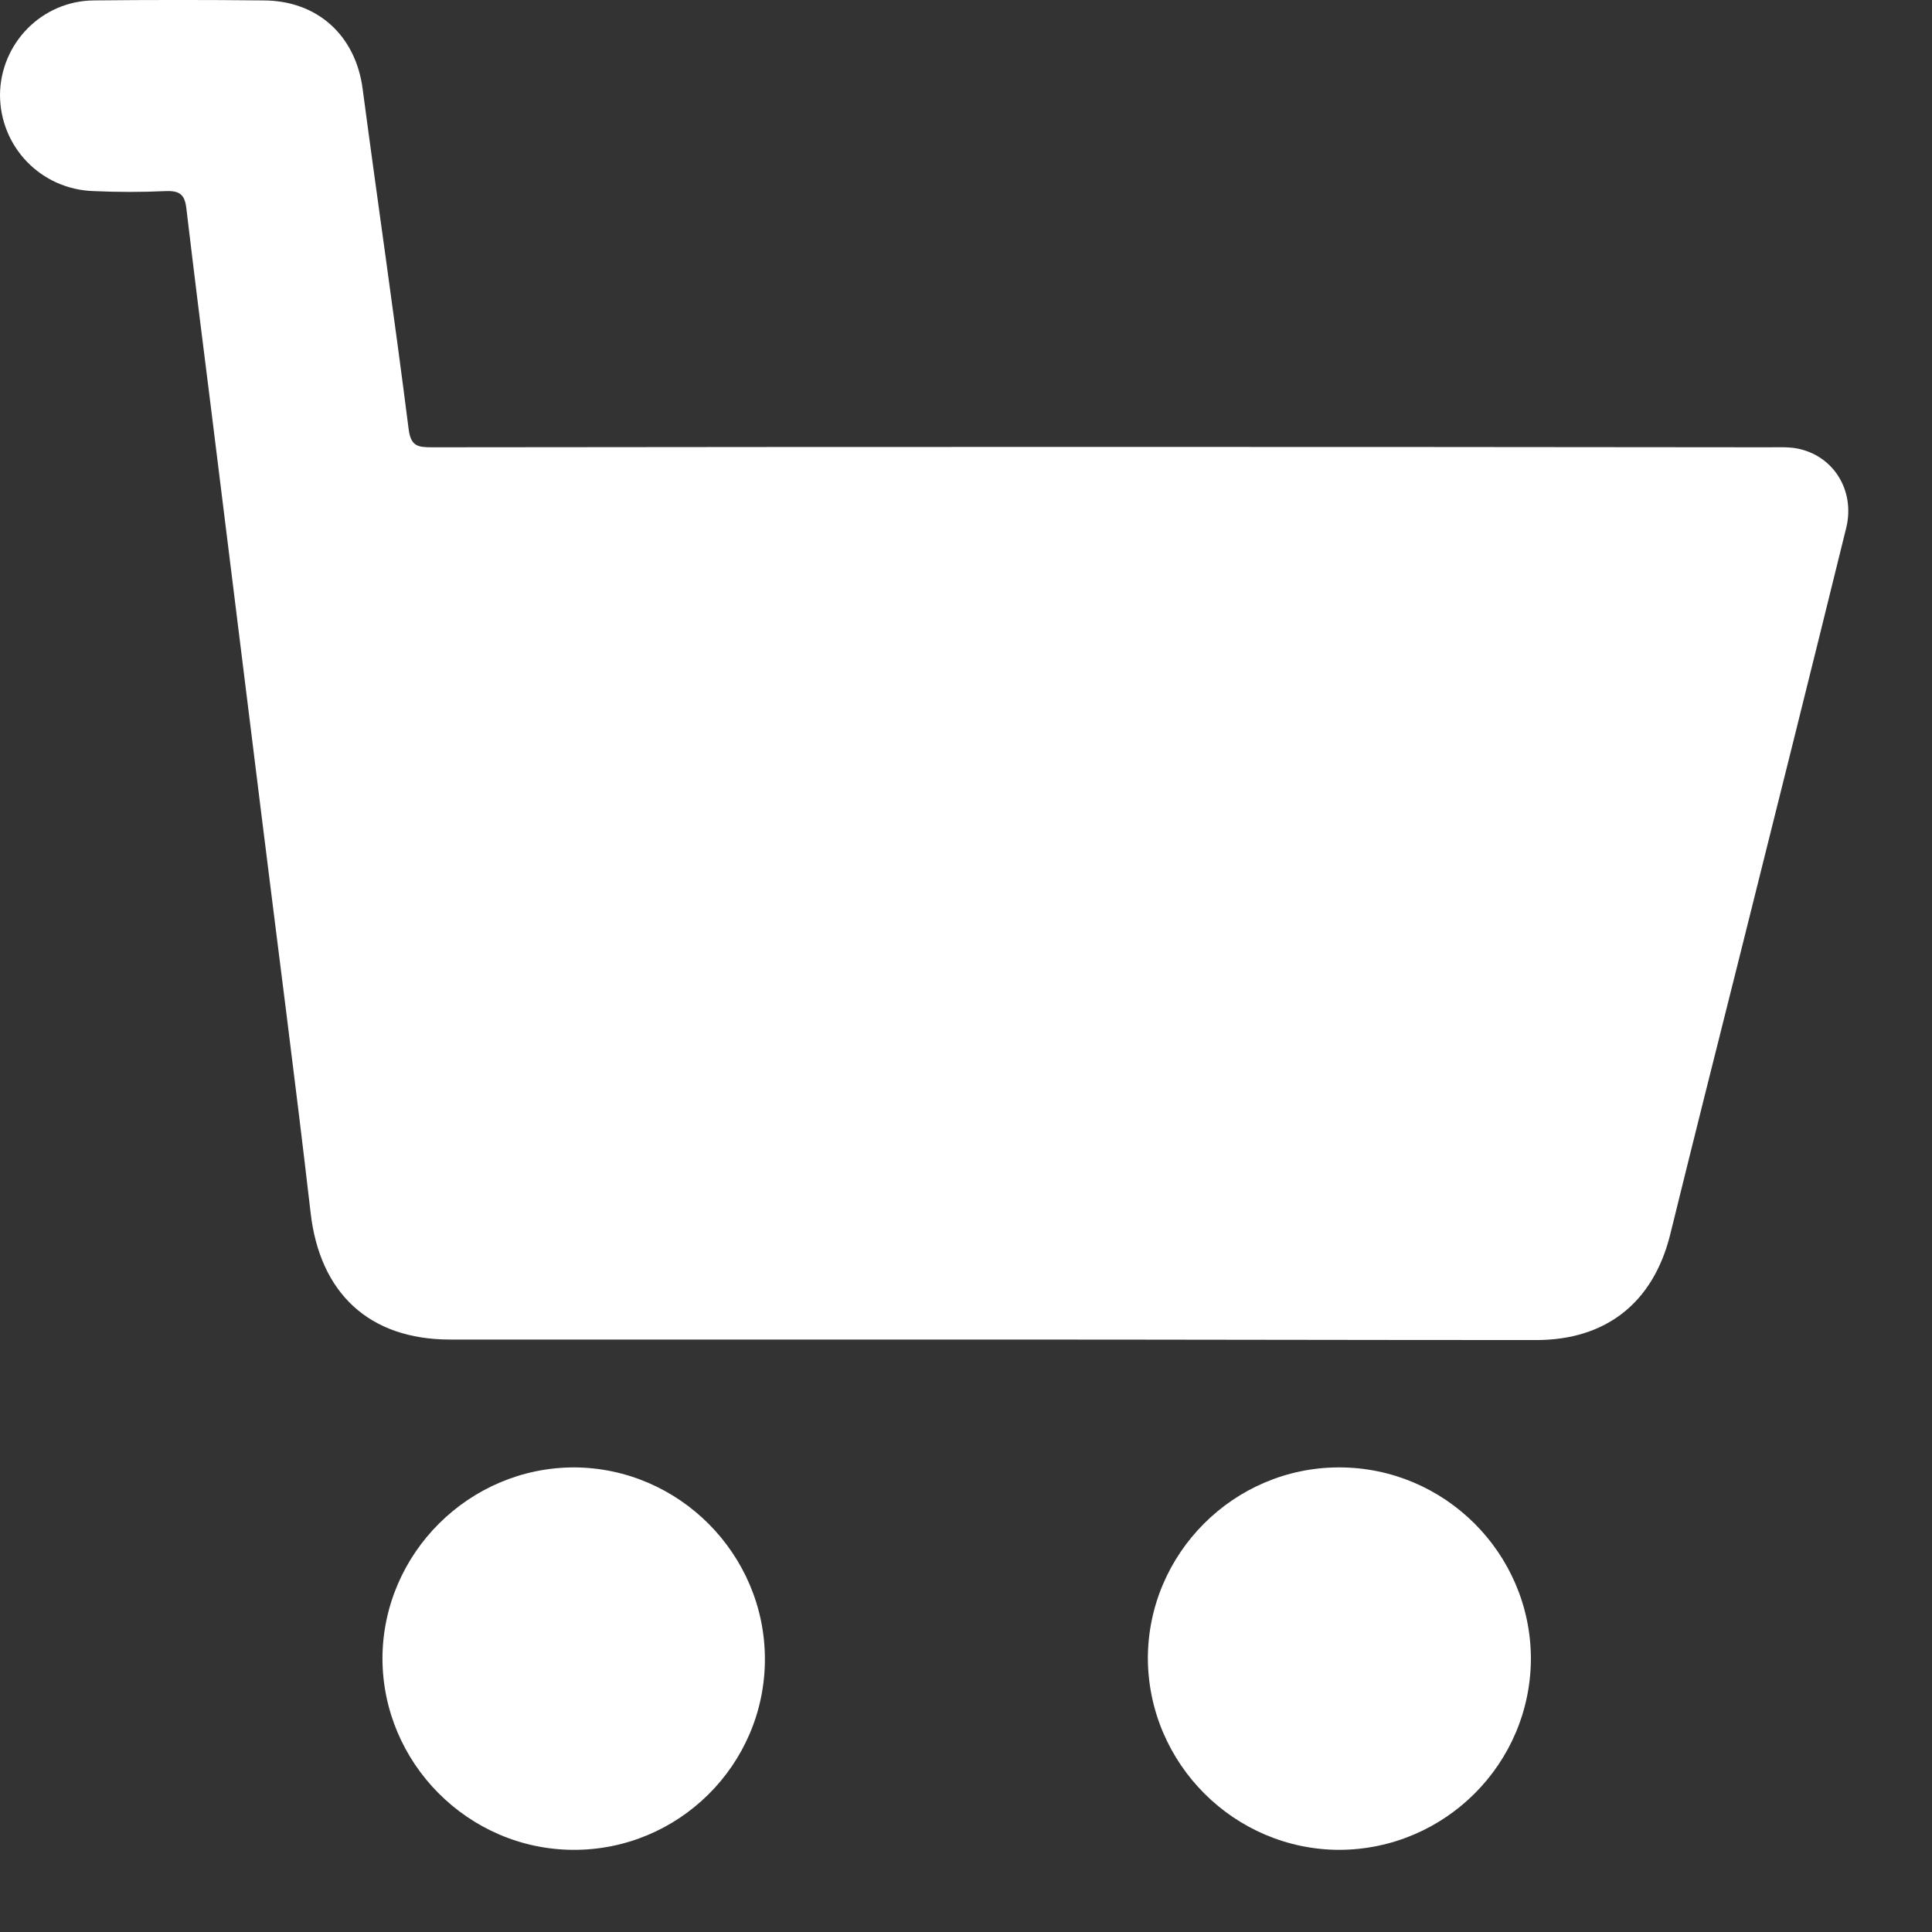 <svg width="23" height="23" viewBox="0 0 23 23" fill="none" xmlns="http://www.w3.org/2000/svg">
<rect x="0" y="0" width="23" height="23" fill="#333333" stroke="none"/>
<path d="M11.789 15.947C9.645 15.947 7.502 15.947 5.358 15.947C4.395 15.947 3.805 15.395 3.697 14.431C3.513 12.84 3.304 11.248 3.107 9.656C2.911 8.071 2.714 6.492 2.518 4.907C2.416 4.101 2.315 3.29 2.219 2.484C2.2 2.313 2.137 2.269 1.972 2.275C1.687 2.288 1.401 2.288 1.116 2.275C0.488 2.256 0 1.749 0 1.127C0.006 0.518 0.495 0.011 1.116 0.005C1.788 -0.002 2.46 -0.002 3.133 0.005C3.779 0.005 4.236 0.423 4.318 1.064C4.496 2.408 4.693 3.752 4.864 5.103C4.889 5.312 4.972 5.325 5.143 5.325C10.45 5.319 15.758 5.319 21.059 5.325C21.167 5.325 21.282 5.319 21.389 5.338C21.827 5.42 22.087 5.839 21.979 6.283C21.561 7.982 21.136 9.682 20.711 11.381C20.432 12.491 20.153 13.601 19.88 14.71C19.677 15.509 19.119 15.953 18.288 15.953C16.126 15.953 13.957 15.947 11.789 15.947Z" fill="white"/>
<path d="M6.823 22.022C5.574 22.016 4.553 20.988 4.553 19.739C4.559 18.49 5.587 17.469 6.836 17.469C8.085 17.475 9.106 18.503 9.106 19.752C9.106 21.008 8.079 22.028 6.823 22.022Z" fill="white"/>
<path d="M15.942 17.469C17.198 17.469 18.219 18.49 18.225 19.739C18.225 20.995 17.204 22.016 15.948 22.022C14.699 22.022 13.672 21.001 13.665 19.745C13.665 18.496 14.687 17.469 15.942 17.469Z" fill="white"/>
</svg>
